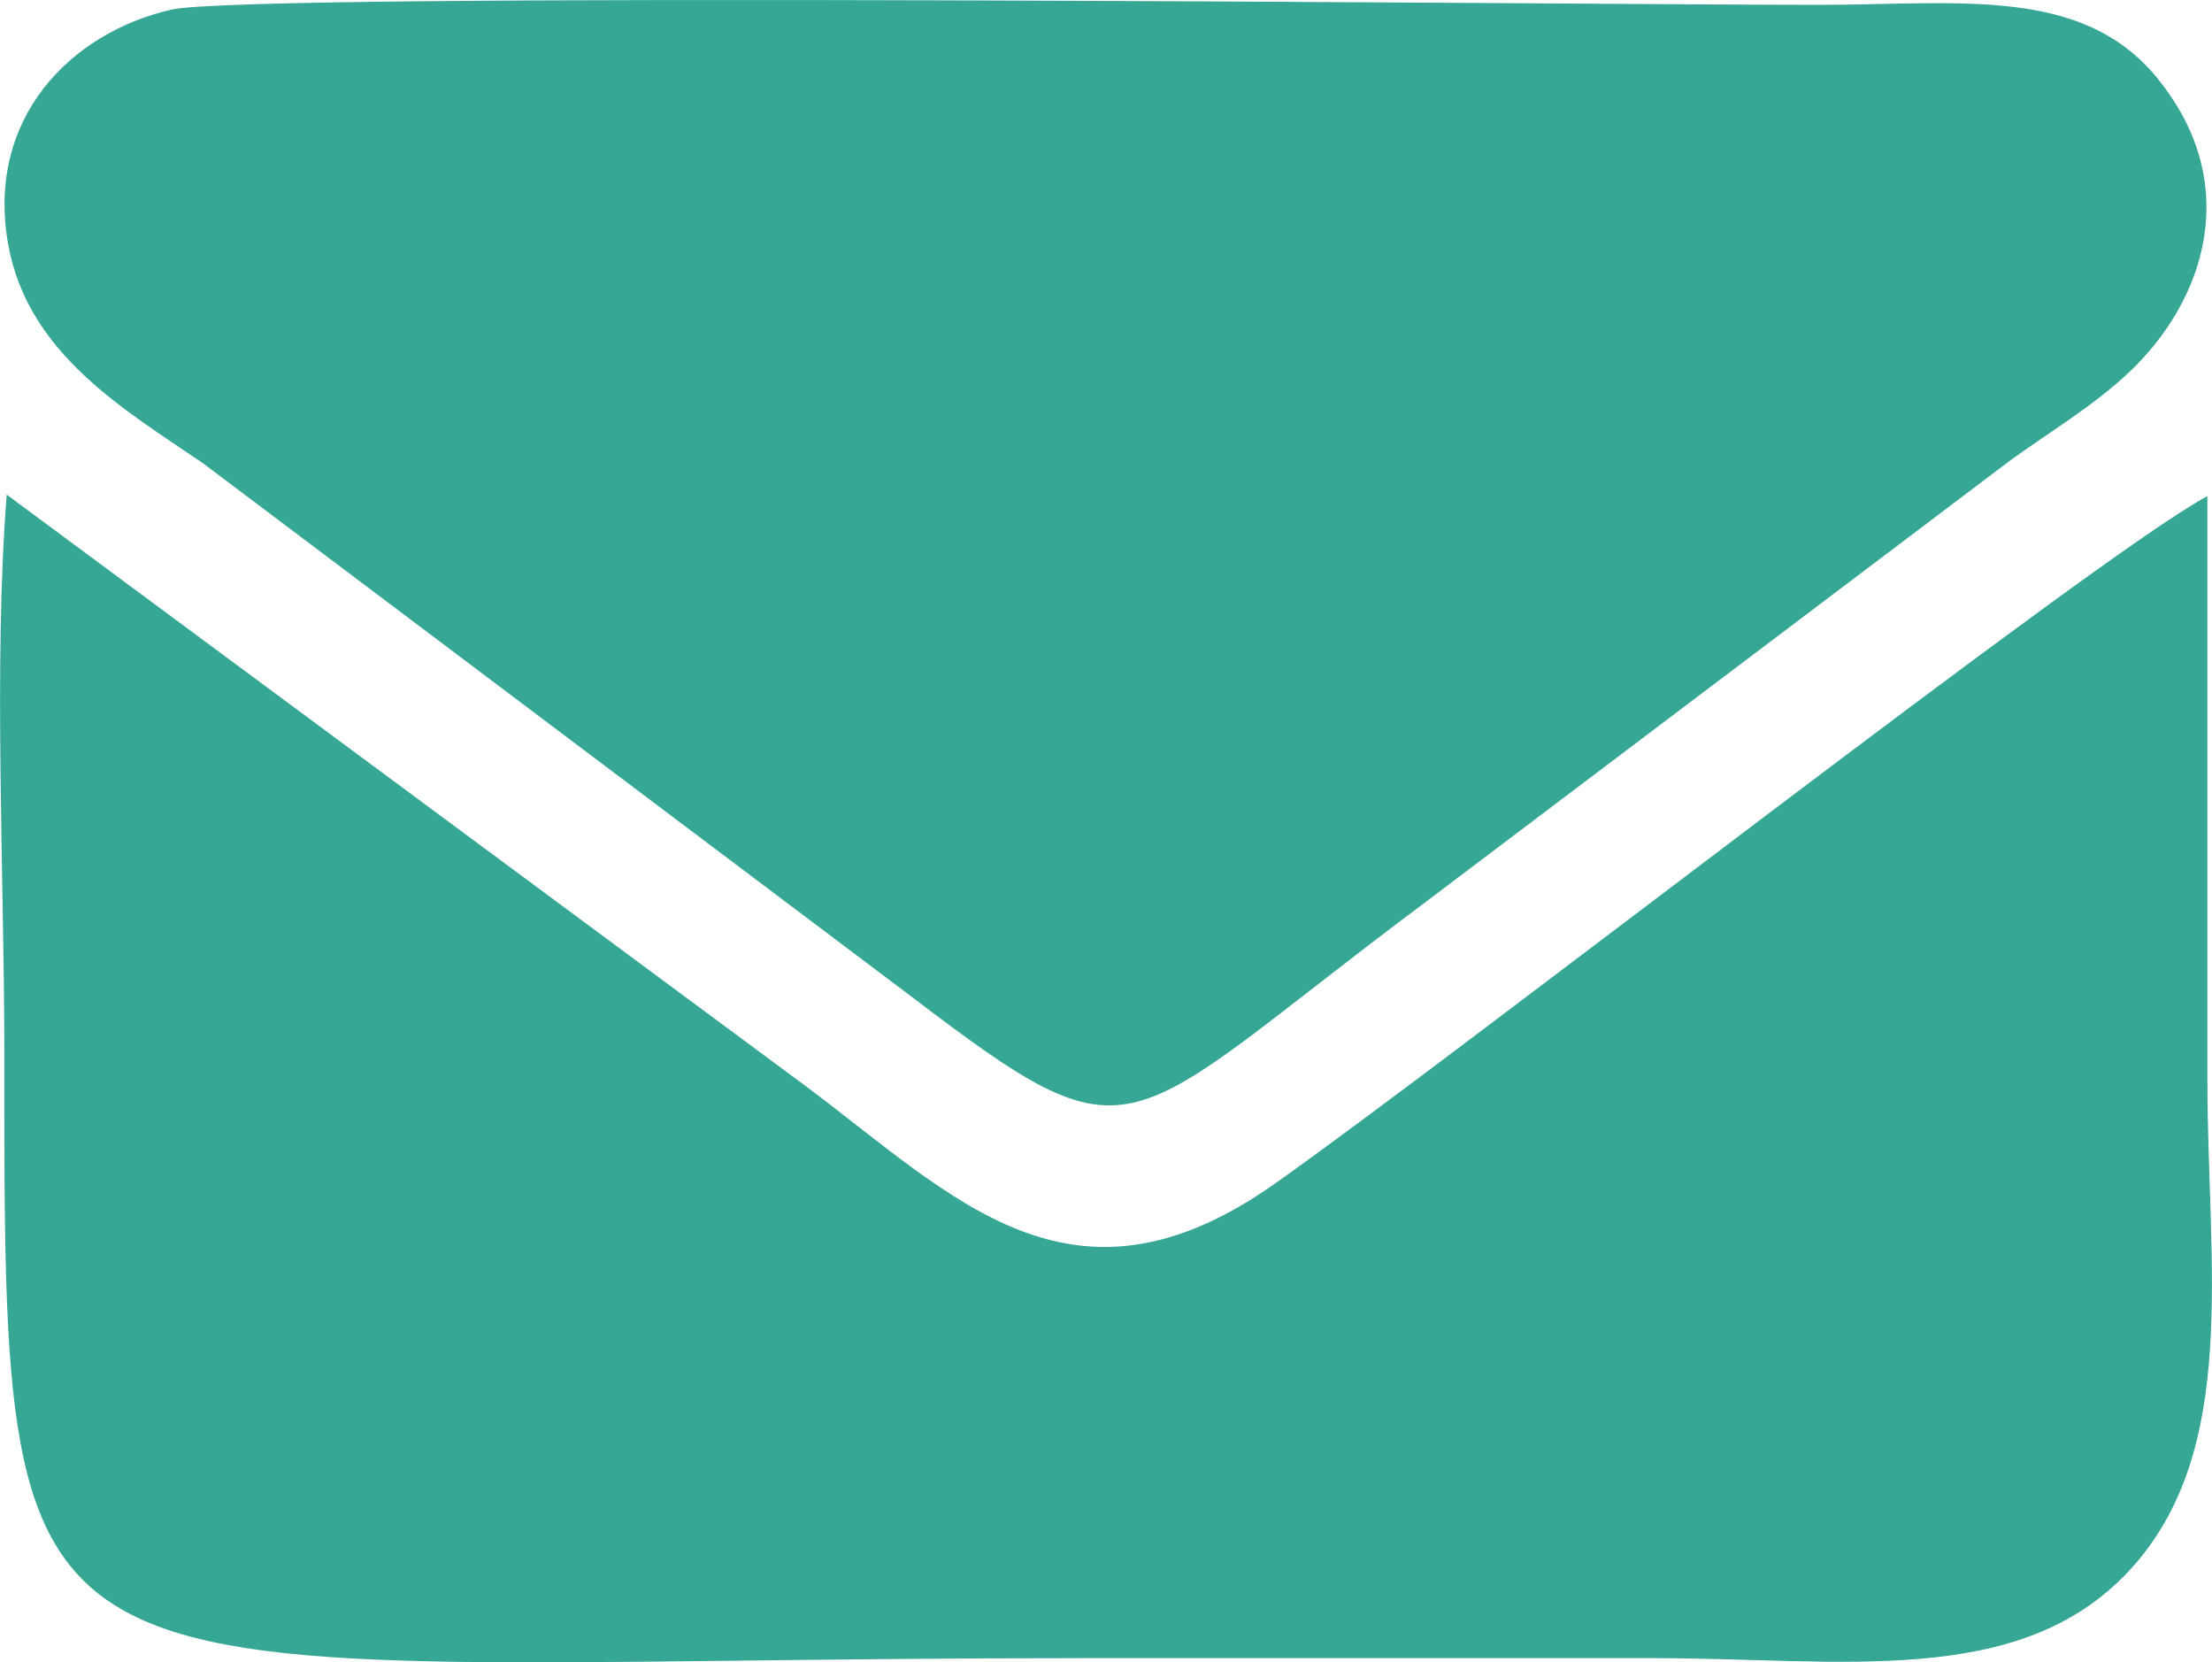 <?xml version="1.0" encoding="UTF-8"?>
<!DOCTYPE svg PUBLIC "-//W3C//DTD SVG 1.1//EN" "http://www.w3.org/Graphics/SVG/1.1/DTD/svg11.dtd">
<!-- Creator: CorelDRAW (Evaluation Version) -->
<svg xmlns="http://www.w3.org/2000/svg" xml:space="preserve" width="1.673in" height="1.257in" version="1.1" style="shape-rendering:geometricPrecision; text-rendering:geometricPrecision; image-rendering:optimizeQuality; fill-rule:evenodd; clip-rule:evenodd"
viewBox="0 0 1562.65 1174.17"
 xmlns:xlink="http://www.w3.org/1999/xlink"
 xmlns:xodm="http://www.corel.com/coreldraw/odm/2003">
 <defs>
  <style type="text/css">
   <![CDATA[
    .fil0 {fill:#35A794}
   ]]>
  </style>
 </defs>
 <g id="Layer_x0020_1">
  <path class="fil0" d="M1559.43 350.46c-75.54,39.87 -531,395.61 -659.22,485.9 -143.07,100.75 -225.96,9.42 -331.13,-69.28l-564.39 -417.68c-9.45,119.65 -1.69,270.58 -1.69,393.65 0,494.5 -4.57,428.15 765.2,428.15 133.01,0 266.03,0 399.05,0 133.93,0 259.52,21.87 337.14,-61.96 78.25,-84.51 55.05,-215.56 55.05,-346.73 0,-137.35 0,-274.71 0,-412.06zm-1438.63 -343.62c-70.87,16.35 -131.15,76.7 -115,166.17 13.93,77.13 83.12,117.06 137.15,153.9l499.7 376.11c162.99,124.01 145.75,97.58 362.1,-64.08l415.76 -313.98c26.4,-19.18 58.23,-37.97 83.89,-62.28 52.84,-50.05 80.78,-132.33 19.81,-207.29 -53.47,-65.74 -140.95,-51.95 -240.19,-51.95 -145.72,0 -1106.63,-9.65 -1163.24,3.4z"/>
 </g>
</svg>
